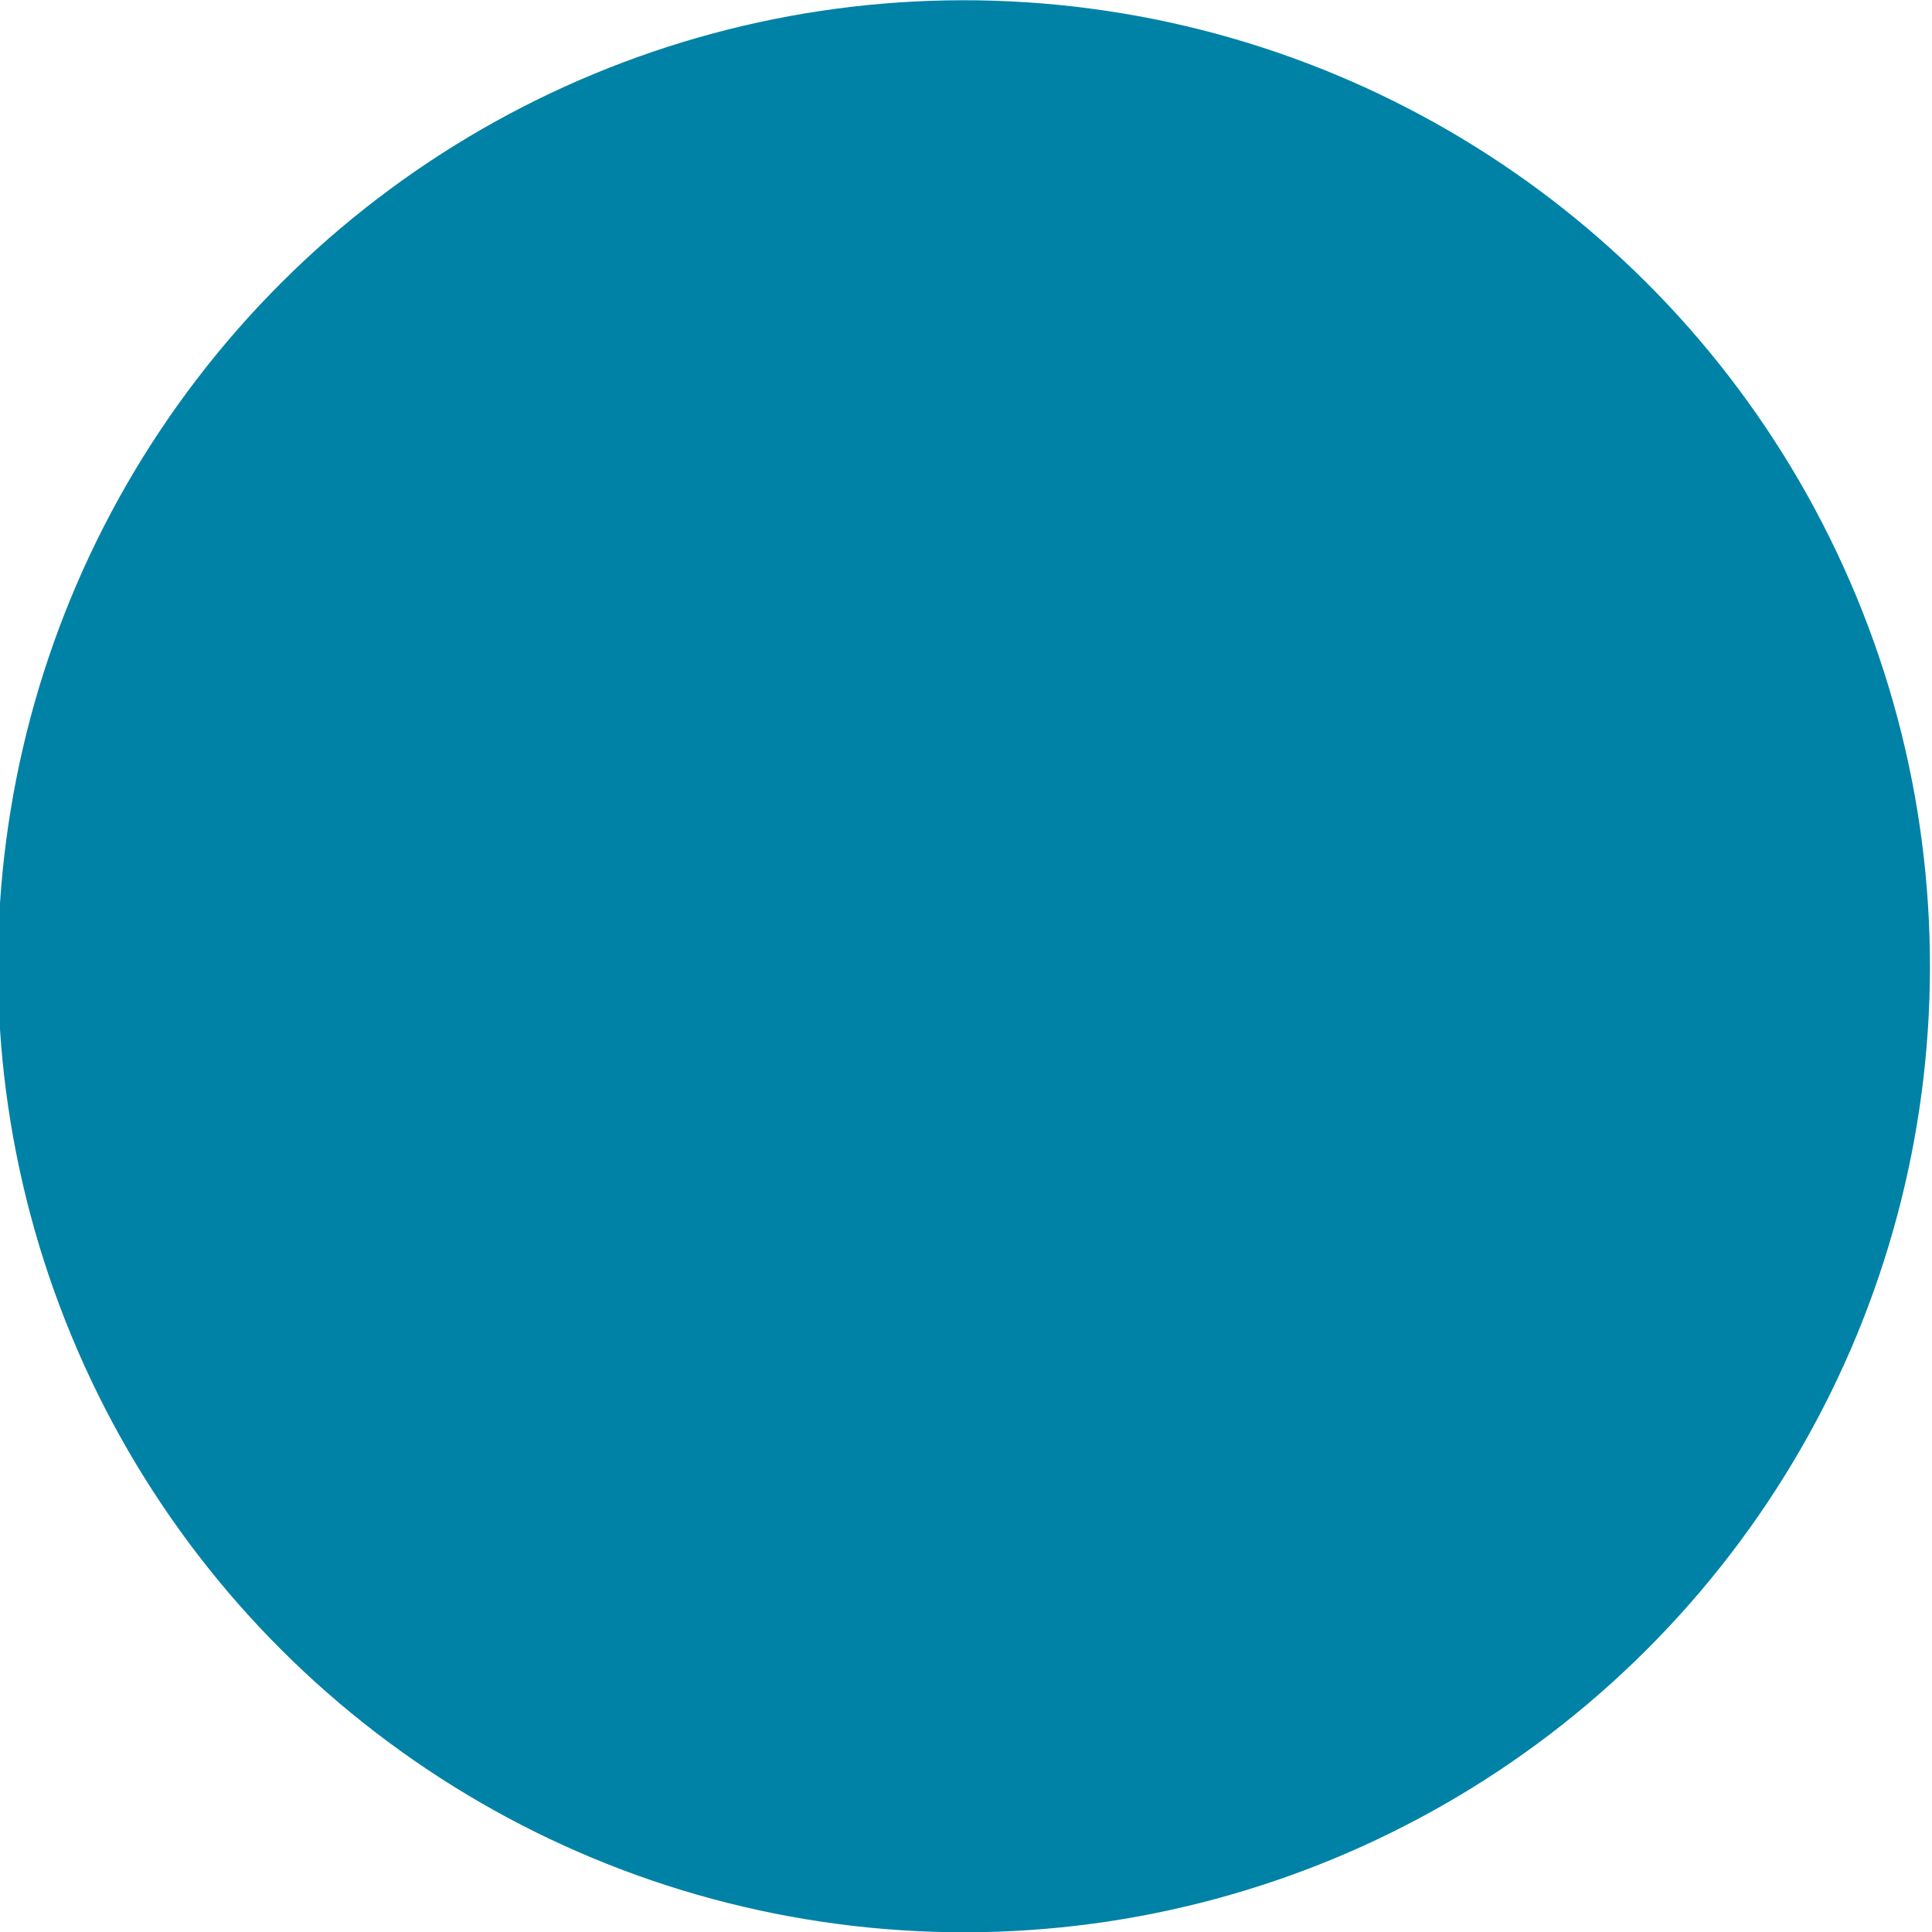 <svg xmlns="http://www.w3.org/2000/svg" id="Isolation_Mode6168a47d036a6" data-name="Isolation Mode" viewBox="0 0 6.6 6.6" aria-hidden="true" width="6px" height="6px"><defs><linearGradient class="cerosgradient" data-cerosgradient="true" id="CerosGradient_id404f4a441" gradientUnits="userSpaceOnUse" x1="50%" y1="100%" x2="50%" y2="0%"><stop offset="0%" stop-color="#d1d1d1"/><stop offset="100%" stop-color="#d1d1d1"/></linearGradient><linearGradient/><style>.cls-1-6168a47d036a6{fill:#0082a6;}</style></defs><circle class="cls-1-6168a47d036a6" cx="1157.97" cy="6565.03" r="3.3" transform="translate(-3578.86 -5618.86) rotate(-22.5)"/></svg>